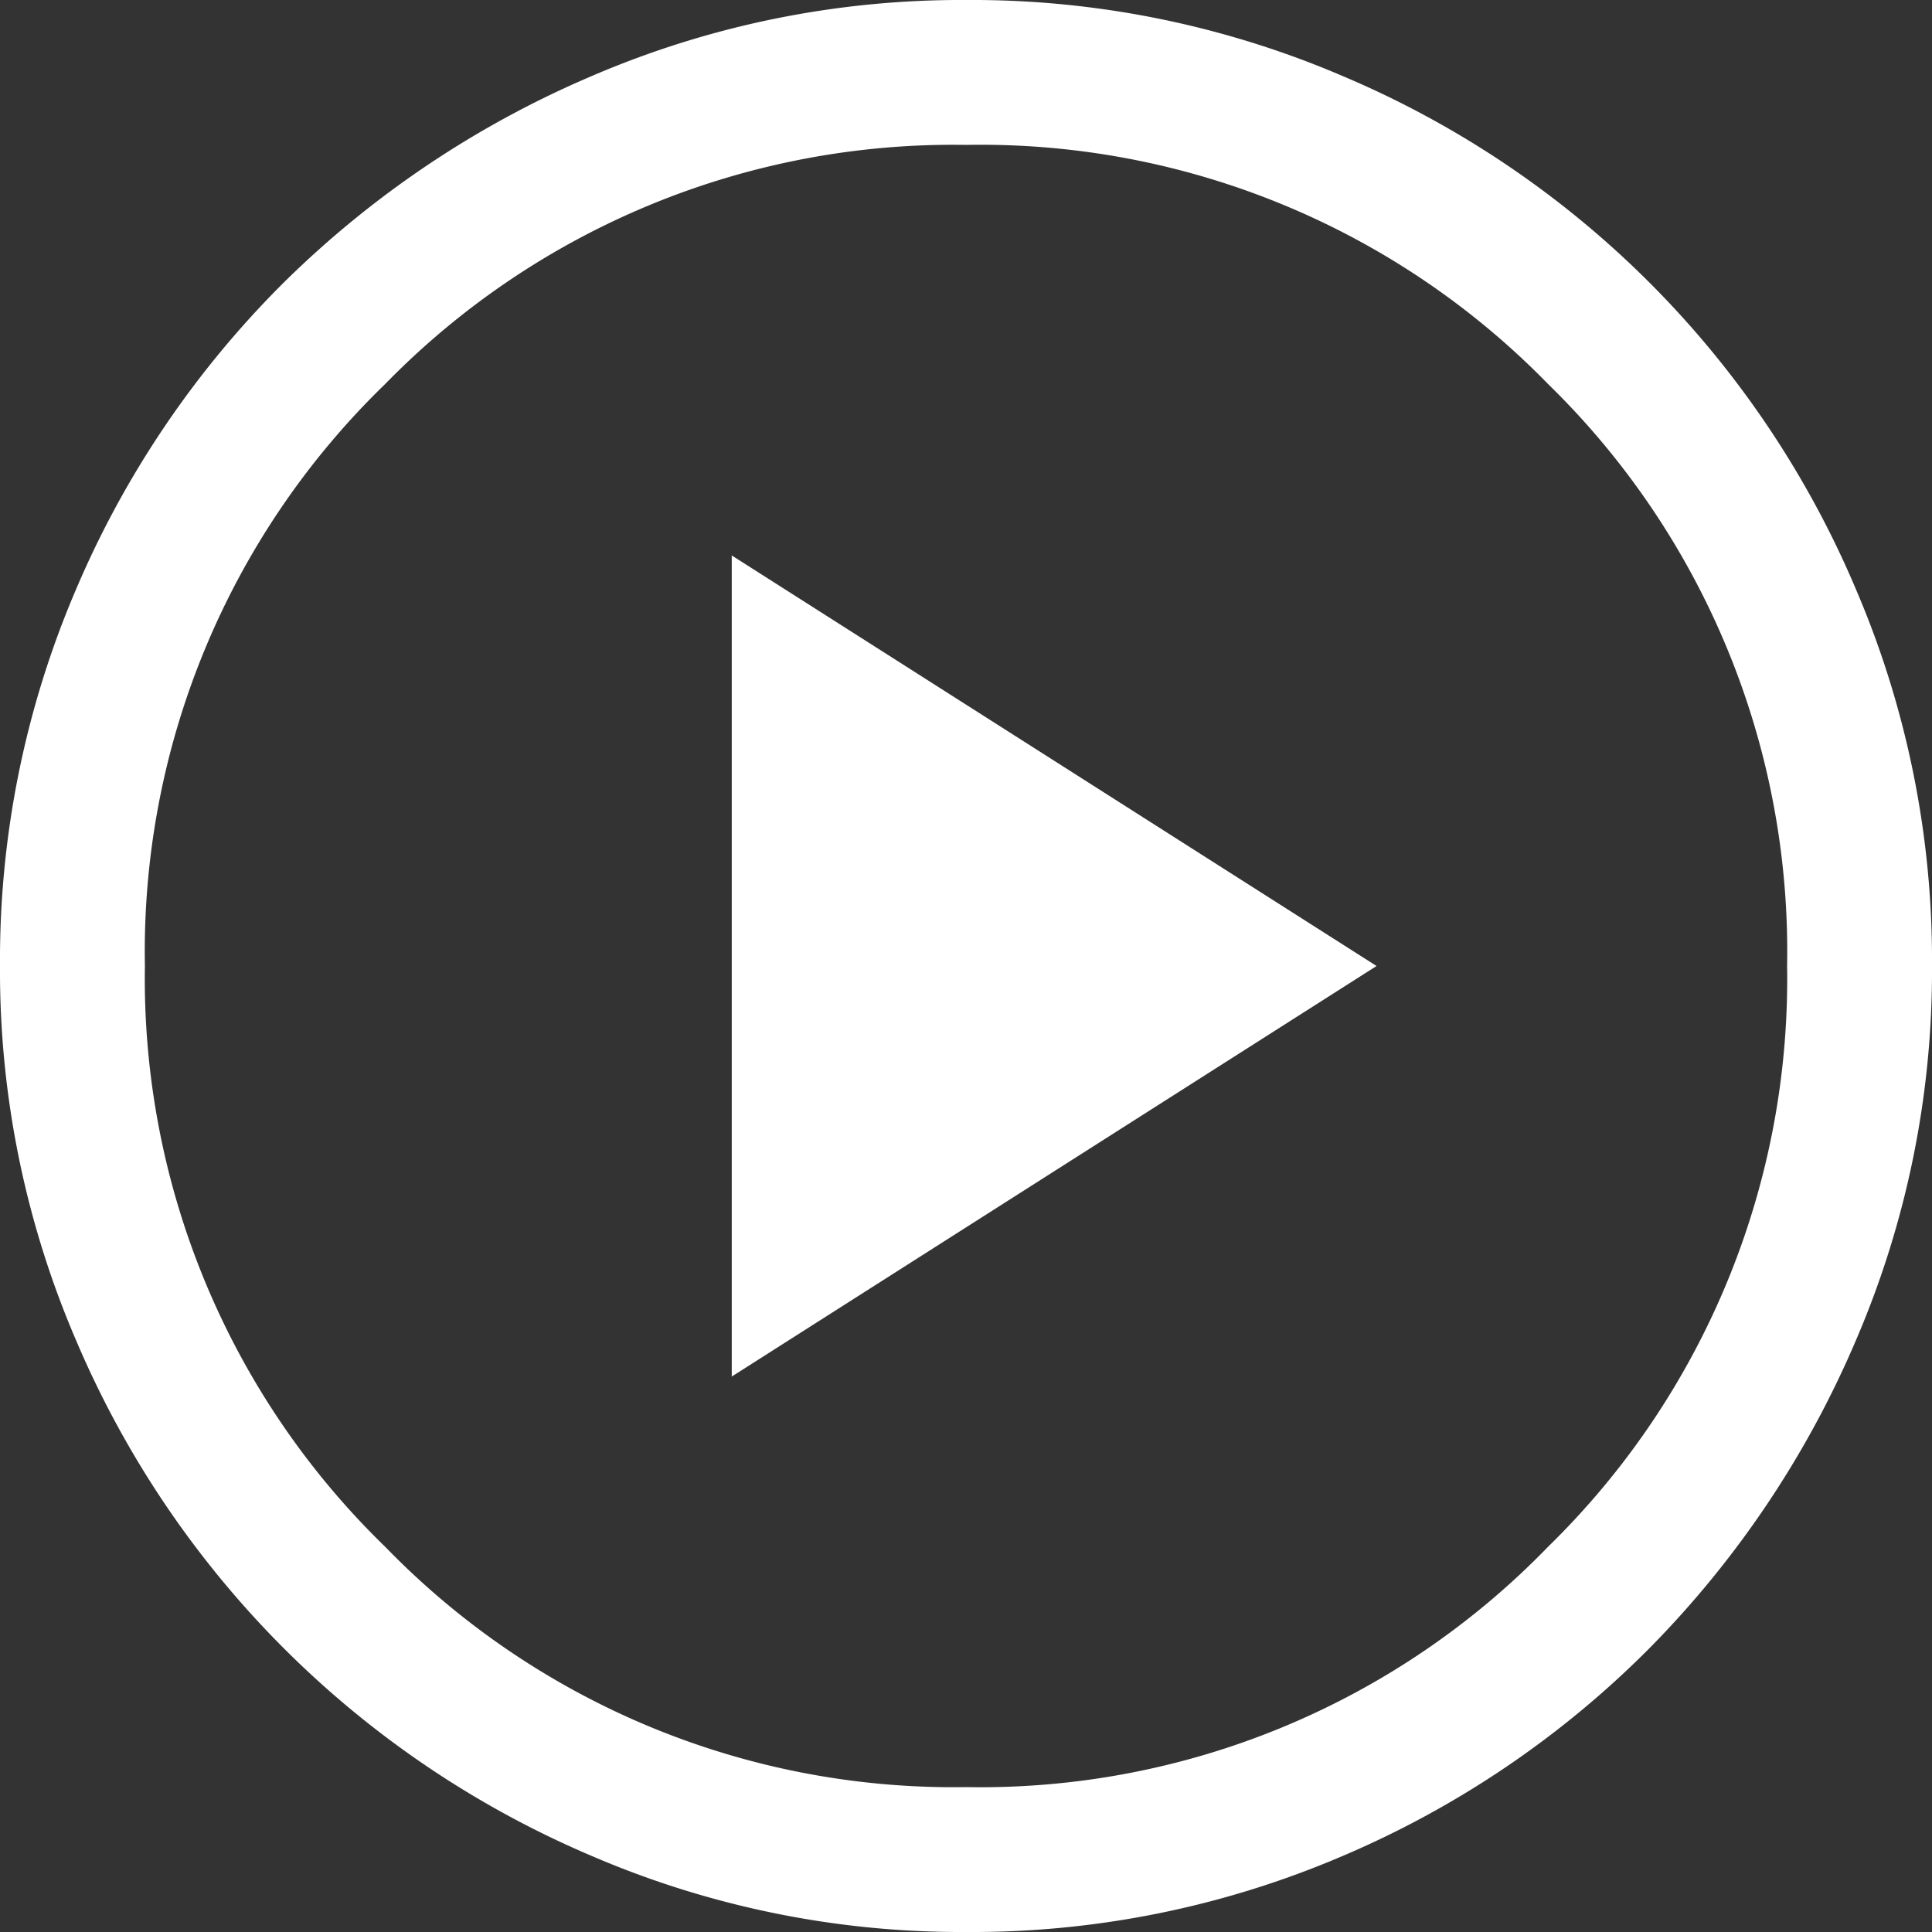 <svg xmlns="http://www.w3.org/2000/svg" width="90" height="90" viewBox="0 0 90 90">
  <rect x="0" y="0" width="90" height="90" fill="#333333" stroke="none"/>
  <path id="play_circle_FILL0_wght400_GRAD0_opsz48" d="M38.088,68.125,68.125,49,38.088,29.875ZM49,94a43.542,43.542,0,0,1-17.438-3.544A45.338,45.338,0,0,1,7.544,66.438,43.542,43.542,0,0,1,4,49,43.819,43.819,0,0,1,7.544,31.45a44.972,44.972,0,0,1,9.675-14.288A46.129,46.129,0,0,1,31.562,7.544,43.542,43.542,0,0,1,49,4,43.819,43.819,0,0,1,66.55,7.544,44.93,44.93,0,0,1,90.456,31.45,43.819,43.819,0,0,1,94,49a43.542,43.542,0,0,1-3.544,17.437,46.129,46.129,0,0,1-9.619,14.344A44.972,44.972,0,0,1,66.55,90.456,43.819,43.819,0,0,1,49,94Zm0-6.75A36.807,36.807,0,0,0,76.113,76.056,36.955,36.955,0,0,0,87.25,49,36.9,36.9,0,0,0,76.113,21.888,36.9,36.9,0,0,0,49,10.75,36.955,36.955,0,0,0,21.944,21.888,36.807,36.807,0,0,0,10.75,49,36.861,36.861,0,0,0,21.944,76.056,36.861,36.861,0,0,0,49,87.25ZM49,49Z" transform="translate(-4 -4)" fill="#fff"/>
</svg>
